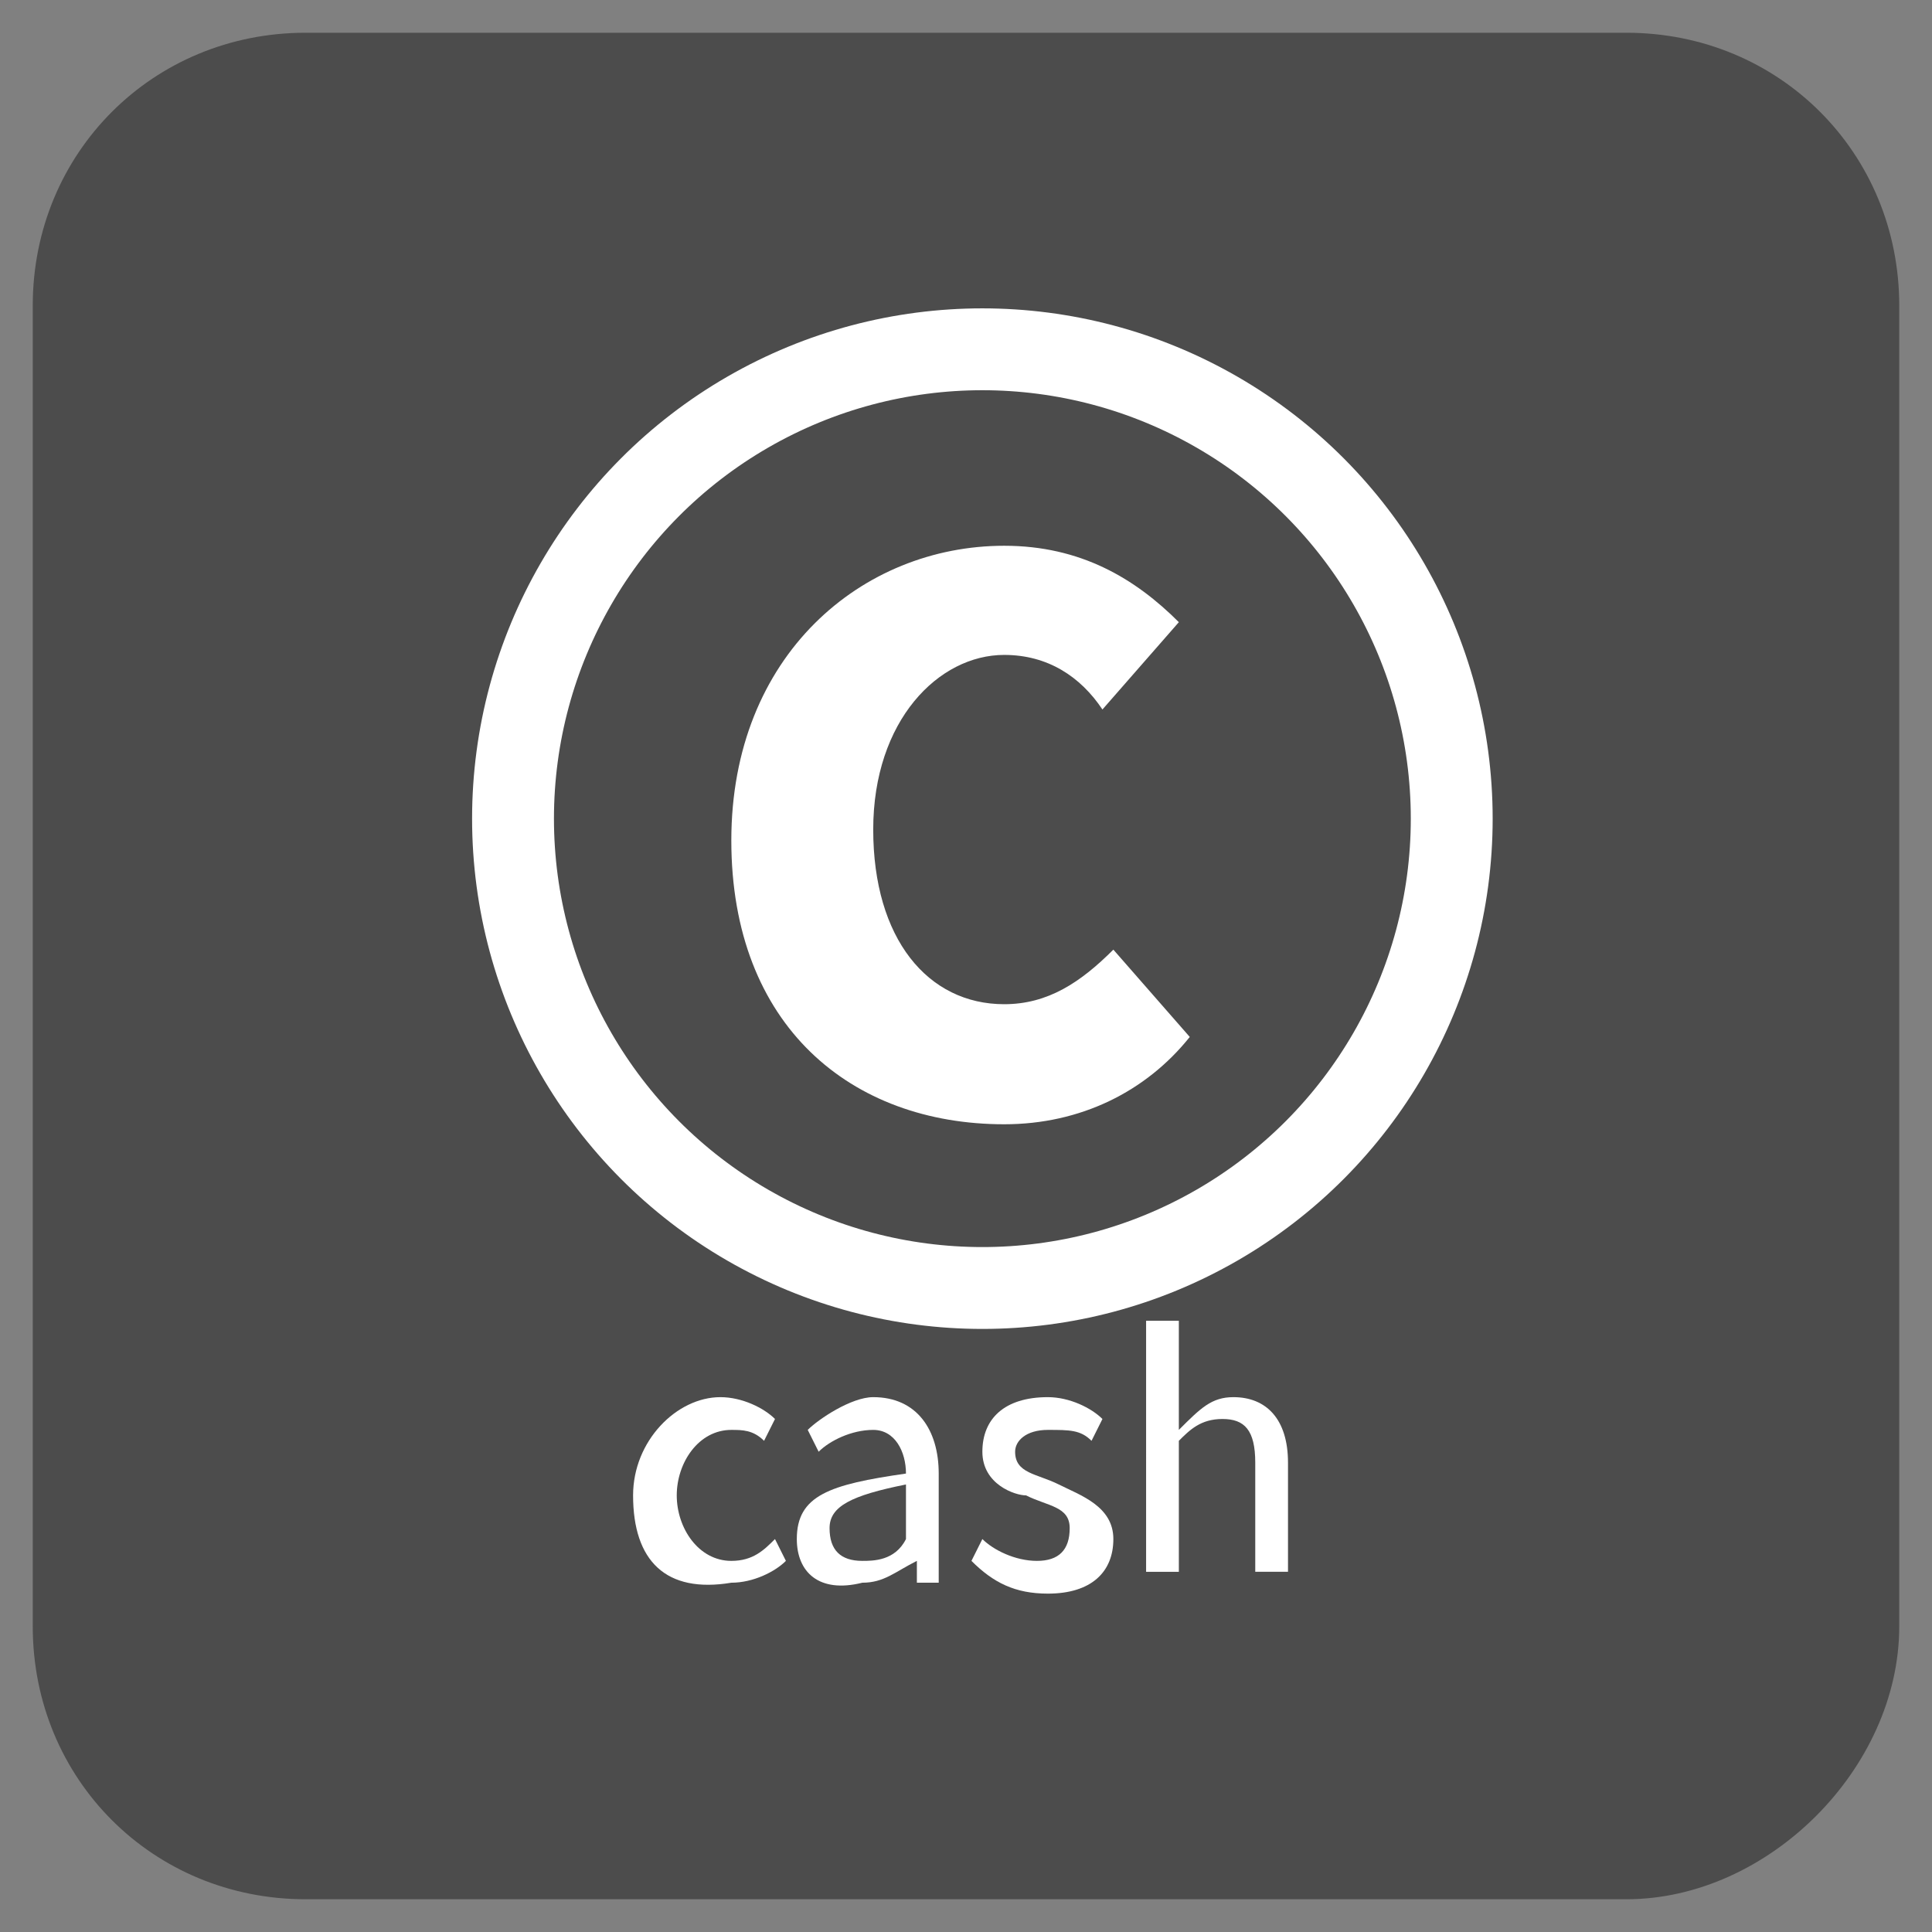 <?xml version="1.0" encoding="utf-8"?>
<!-- Generator: Adobe Illustrator 25.1.0, SVG Export Plug-In . SVG Version: 6.00 Build 0)  -->
<svg version="1.1" id="레이어_1" xmlns="http://www.w3.org/2000/svg" xmlns:xlink="http://www.w3.org/1999/xlink" x="0px"
	 y="0px" viewBox="0 0 17.7 17.7" style="enable-background:new 0 0 17.7 17.7;" xml:space="preserve">
<rect x="0" y="0" width="17.7" height="17.7" fill="#808080" stroke="none"/>
<style type="text/css">
	.st0{fill:#4C4C4C;}
	.st1{enable-background:new    ;}
	.st2{fill:#FFFFFF;}
	.st3{fill:none;stroke:#FFFFFF;stroke-width:0.75;stroke-miterlimit:10;}
</style>
<path class="st0" d="M14.9,17.4H2.8c-1.4,0-2.5-1.1-2.5-2.5V2.8c0-1.4,1.1-2.5,2.5-2.5h12.1c1.4,0,2.5,1.1,2.5,2.5v12.1
	C17.4,16.2,16.2,17.4,14.9,17.4z"/>
<g class="st1">
	<path class="st2" d="M6.7,7.7c0-1.7,1.2-2.7,2.5-2.7c0.7,0,1.2,0.3,1.6,0.7l-0.7,0.8C9.9,6.2,9.6,6,9.2,6C8.6,6,8,6.6,8,7.6
		c0,1,0.5,1.6,1.2,1.6c0.4,0,0.7-0.2,1-0.5l0.7,0.8c-0.4,0.5-1,0.8-1.7,0.8C7.8,10.3,6.7,9.4,6.7,7.7z"/>
</g>
<g class="st1">
	<path class="st2" d="M5.8,13.7c0-0.5,0.4-0.9,0.8-0.9c0.2,0,0.4,0.1,0.5,0.2l-0.1,0.2c-0.1-0.1-0.2-0.1-0.3-0.1
		c-0.3,0-0.5,0.3-0.5,0.6s0.2,0.6,0.5,0.6c0.2,0,0.3-0.1,0.4-0.2l0.1,0.2c-0.1,0.1-0.3,0.2-0.5,0.2C6.1,14.6,5.8,14.3,5.8,13.7z"/>
	<path class="st2" d="M7.3,14.1c0-0.4,0.3-0.5,1-0.6c0-0.2-0.1-0.4-0.3-0.4c-0.2,0-0.4,0.1-0.5,0.2l-0.1-0.2C7.5,13,7.8,12.8,8,12.8
		c0.4,0,0.6,0.3,0.6,0.7v1H8.4l0-0.2h0c-0.2,0.1-0.3,0.2-0.5,0.2C7.5,14.6,7.3,14.4,7.3,14.1z M8.3,14.1v-0.5
		c-0.5,0.1-0.7,0.2-0.7,0.4c0,0.2,0.1,0.3,0.3,0.3C8,14.3,8.2,14.3,8.3,14.1z"/>
	<path class="st2" d="M8.9,14.3l0.1-0.2c0.1,0.1,0.3,0.2,0.5,0.2c0.2,0,0.3-0.1,0.3-0.3c0-0.2-0.2-0.2-0.4-0.3
		C9.3,13.7,9,13.6,9,13.3c0-0.3,0.2-0.5,0.6-0.5c0.2,0,0.4,0.1,0.5,0.2L10,13.2c-0.1-0.1-0.2-0.1-0.4-0.1c-0.2,0-0.3,0.1-0.3,0.2
		c0,0.2,0.2,0.2,0.4,0.3c0.2,0.1,0.5,0.2,0.5,0.5c0,0.3-0.2,0.5-0.6,0.5C9.3,14.6,9.1,14.5,8.9,14.3z"/>
	<path class="st2" d="M10.5,12.1h0.3v0.7l0,0.3c0.2-0.2,0.3-0.3,0.5-0.3c0.3,0,0.5,0.2,0.5,0.6v1h-0.3v-1c0-0.3-0.1-0.4-0.3-0.4
		c-0.2,0-0.3,0.1-0.4,0.2v1.2h-0.3V12.1z"/>
</g>
<circle class="st3" cx="9" cy="7.5" r="4.3"/>
</svg>

